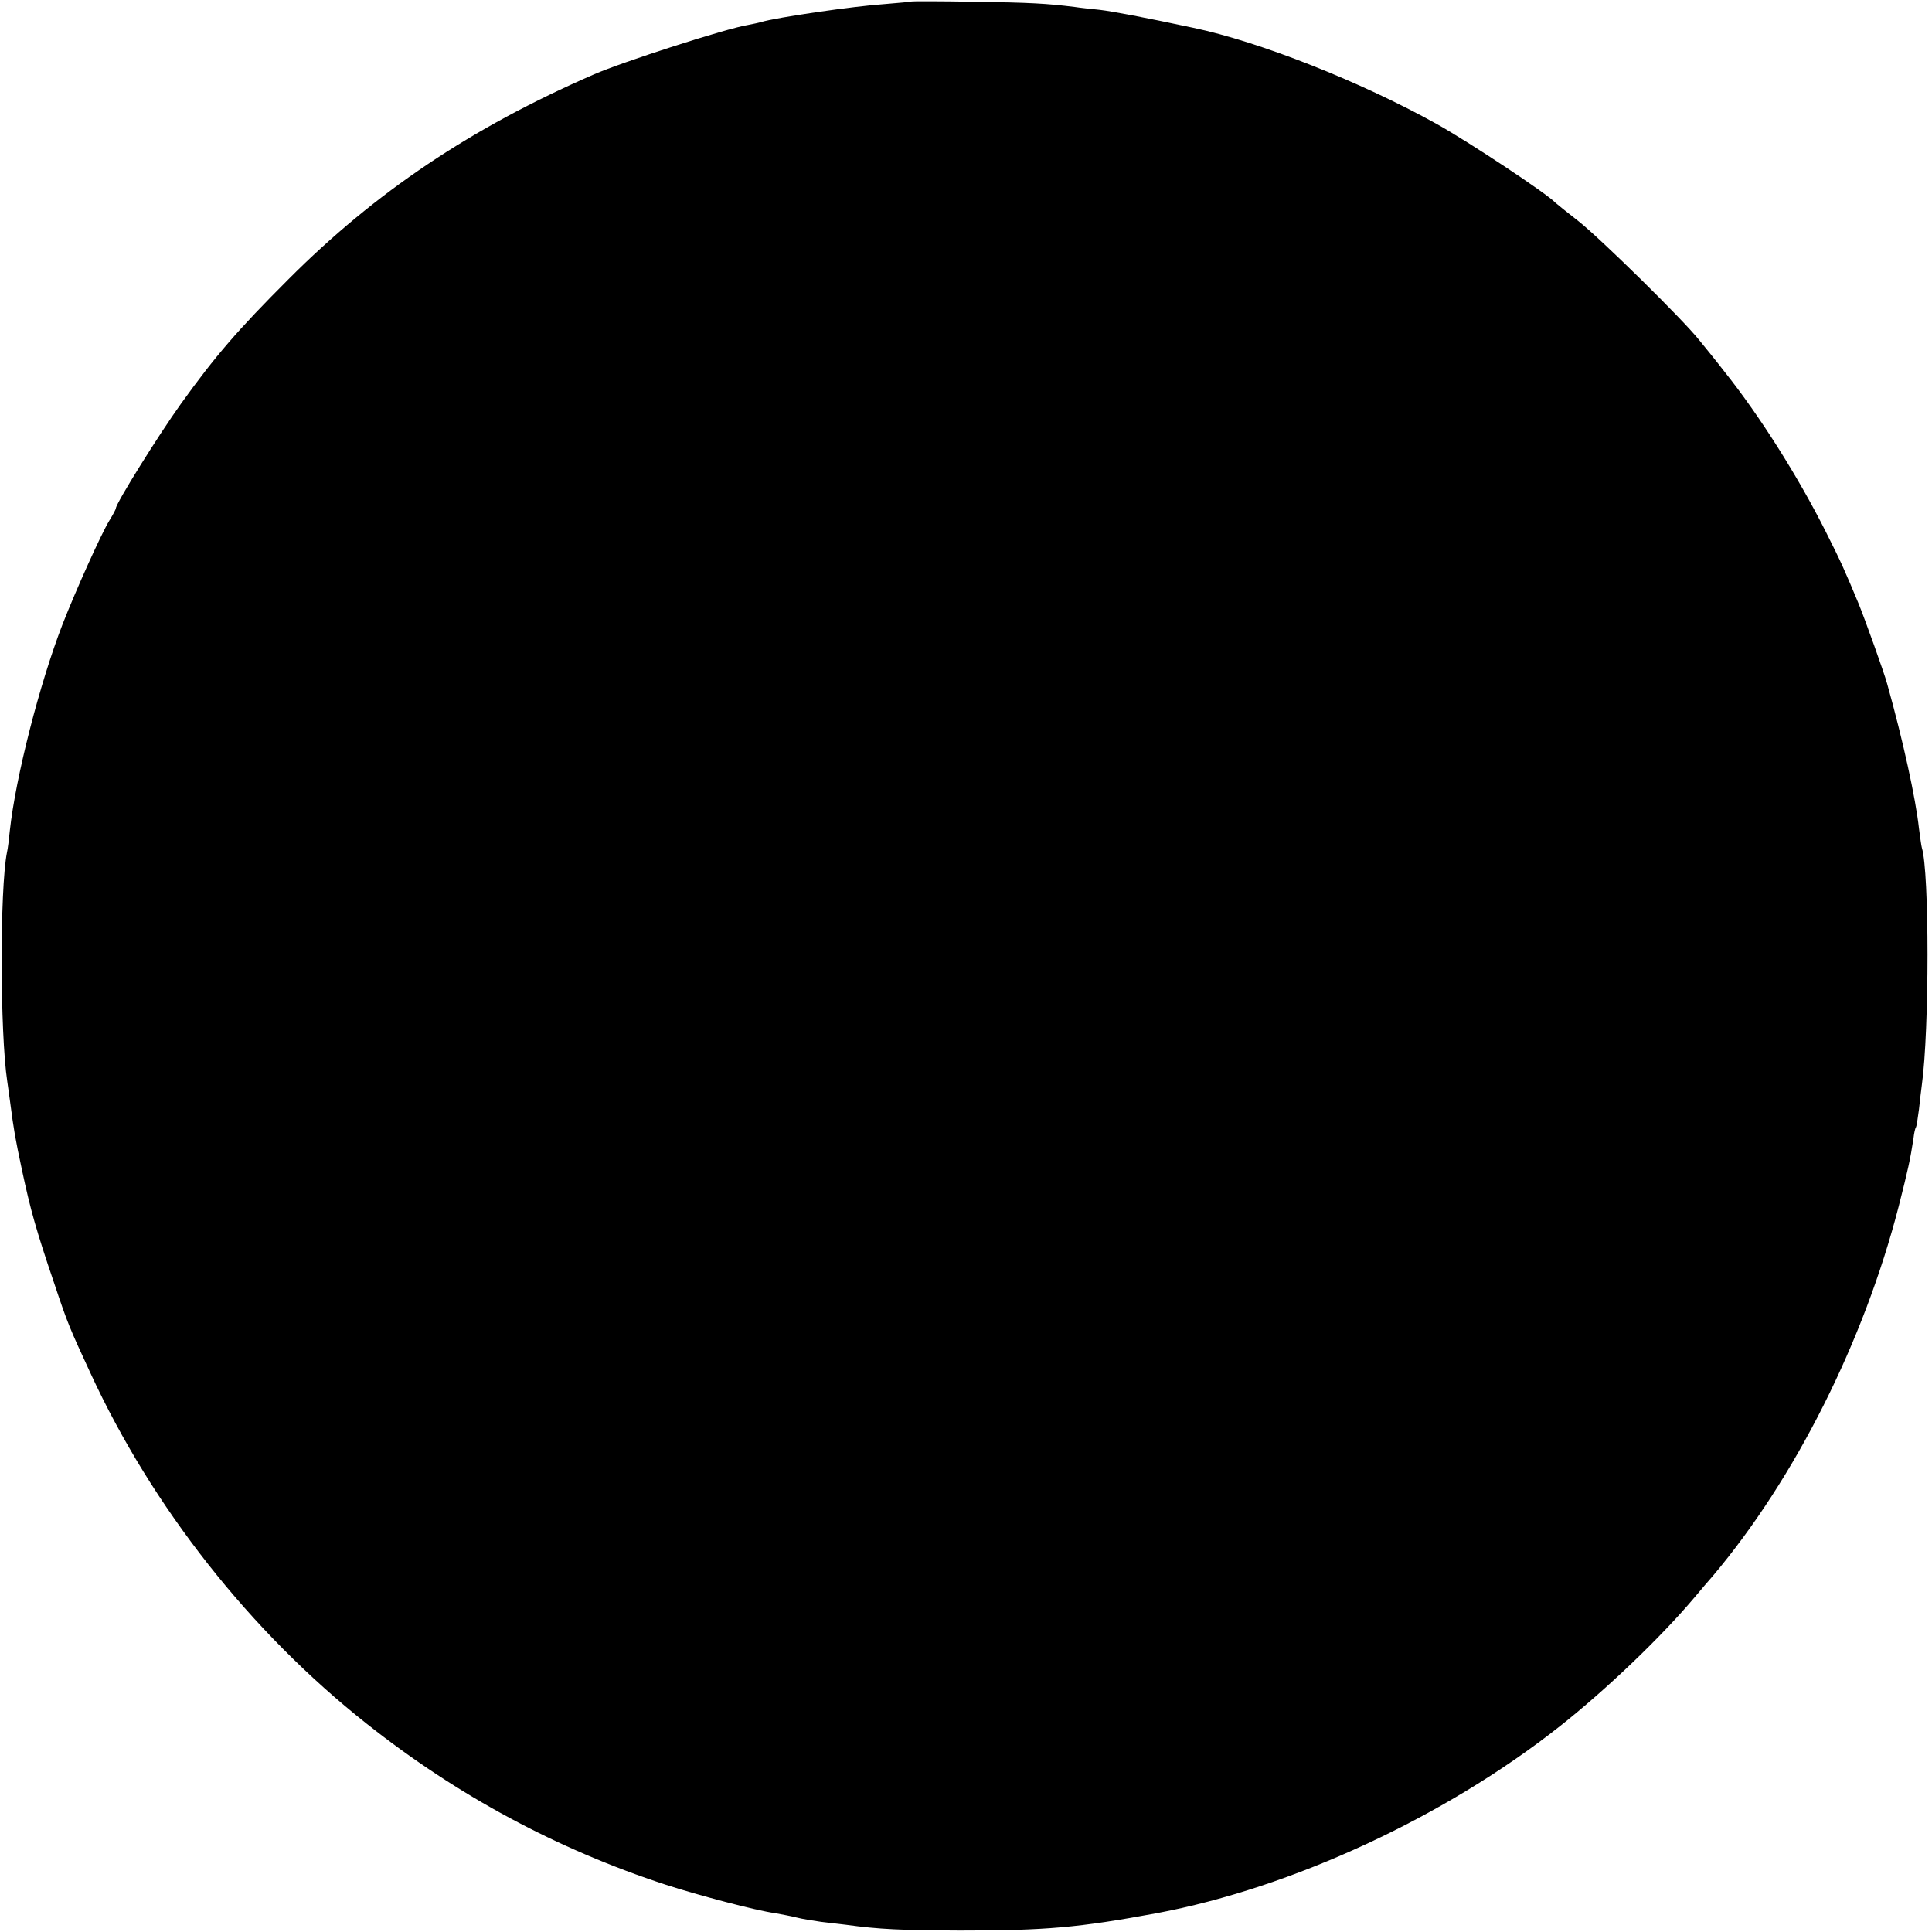 <?xml version="1.0" standalone="no"?>
<!DOCTYPE svg PUBLIC "-//W3C//DTD SVG 20010904//EN"
 "http://www.w3.org/TR/2001/REC-SVG-20010904/DTD/svg10.dtd">
<svg version="1.0" xmlns="http://www.w3.org/2000/svg"
 width="667pt" height="667pt" viewBox="0 0 667 667"
 preserveAspectRatio="xMidYMid meet">
<g transform="translate(0,667) scale(0.1,-0.1)"
fill="#000000" stroke="none">
<path d="M3148 6665 c-2 -1 -43 -5 -93 -9 -106 -7 -374 -46 -427 -62 -10 -3
-30 -7 -45 -10 -75 -12 -435 -128 -533 -171 -423 -184 -754 -406 -1055 -708
-174 -174 -251 -263 -371 -430 -76 -106 -224 -343 -224 -360 0 -3 -10 -22 -23
-43 -28 -46 -114 -237 -161 -357 -80 -207 -162 -529 -182 -712 -3 -30 -7 -64
-10 -76 -25 -128 -24 -624 1 -790 2 -12 6 -44 10 -72 13 -99 17 -122 41 -235
29 -136 49 -208 111 -390 47 -141 53 -154 125 -310 214 -464 553 -894 954
-1211 313 -248 657 -433 1033 -556 111 -36 311 -89 377 -98 21 -4 55 -10 74
-15 19 -5 58 -11 85 -15 28 -3 66 -8 85 -10 117 -16 189 -19 395 -20 295 0
409 10 679 60 468 88 996 333 1392 646 157 124 346 304 464 444 23 28 52 61
64 75 284 337 521 809 641 1275 32 126 40 162 51 234 2 19 6 37 9 40 2 4 6 31
10 61 3 30 8 69 10 85 26 188 26 737 0 818 -2 7 -6 37 -10 67 -11 102 -55 304
-110 500 -10 37 -76 221 -98 275 -48 115 -59 141 -114 250 -95 189 -229 401
-348 550 -30 39 -70 88 -88 110 -56 71 -340 350 -417 411 -41 32 -77 61 -80
64 -27 30 -302 212 -410 272 -264 147 -612 284 -840 332 -169 36 -280 57 -323
62 -29 3 -68 7 -87 10 -97 12 -152 15 -347 18 -117 2 -214 2 -215 1z"/>
</g>
</svg>
